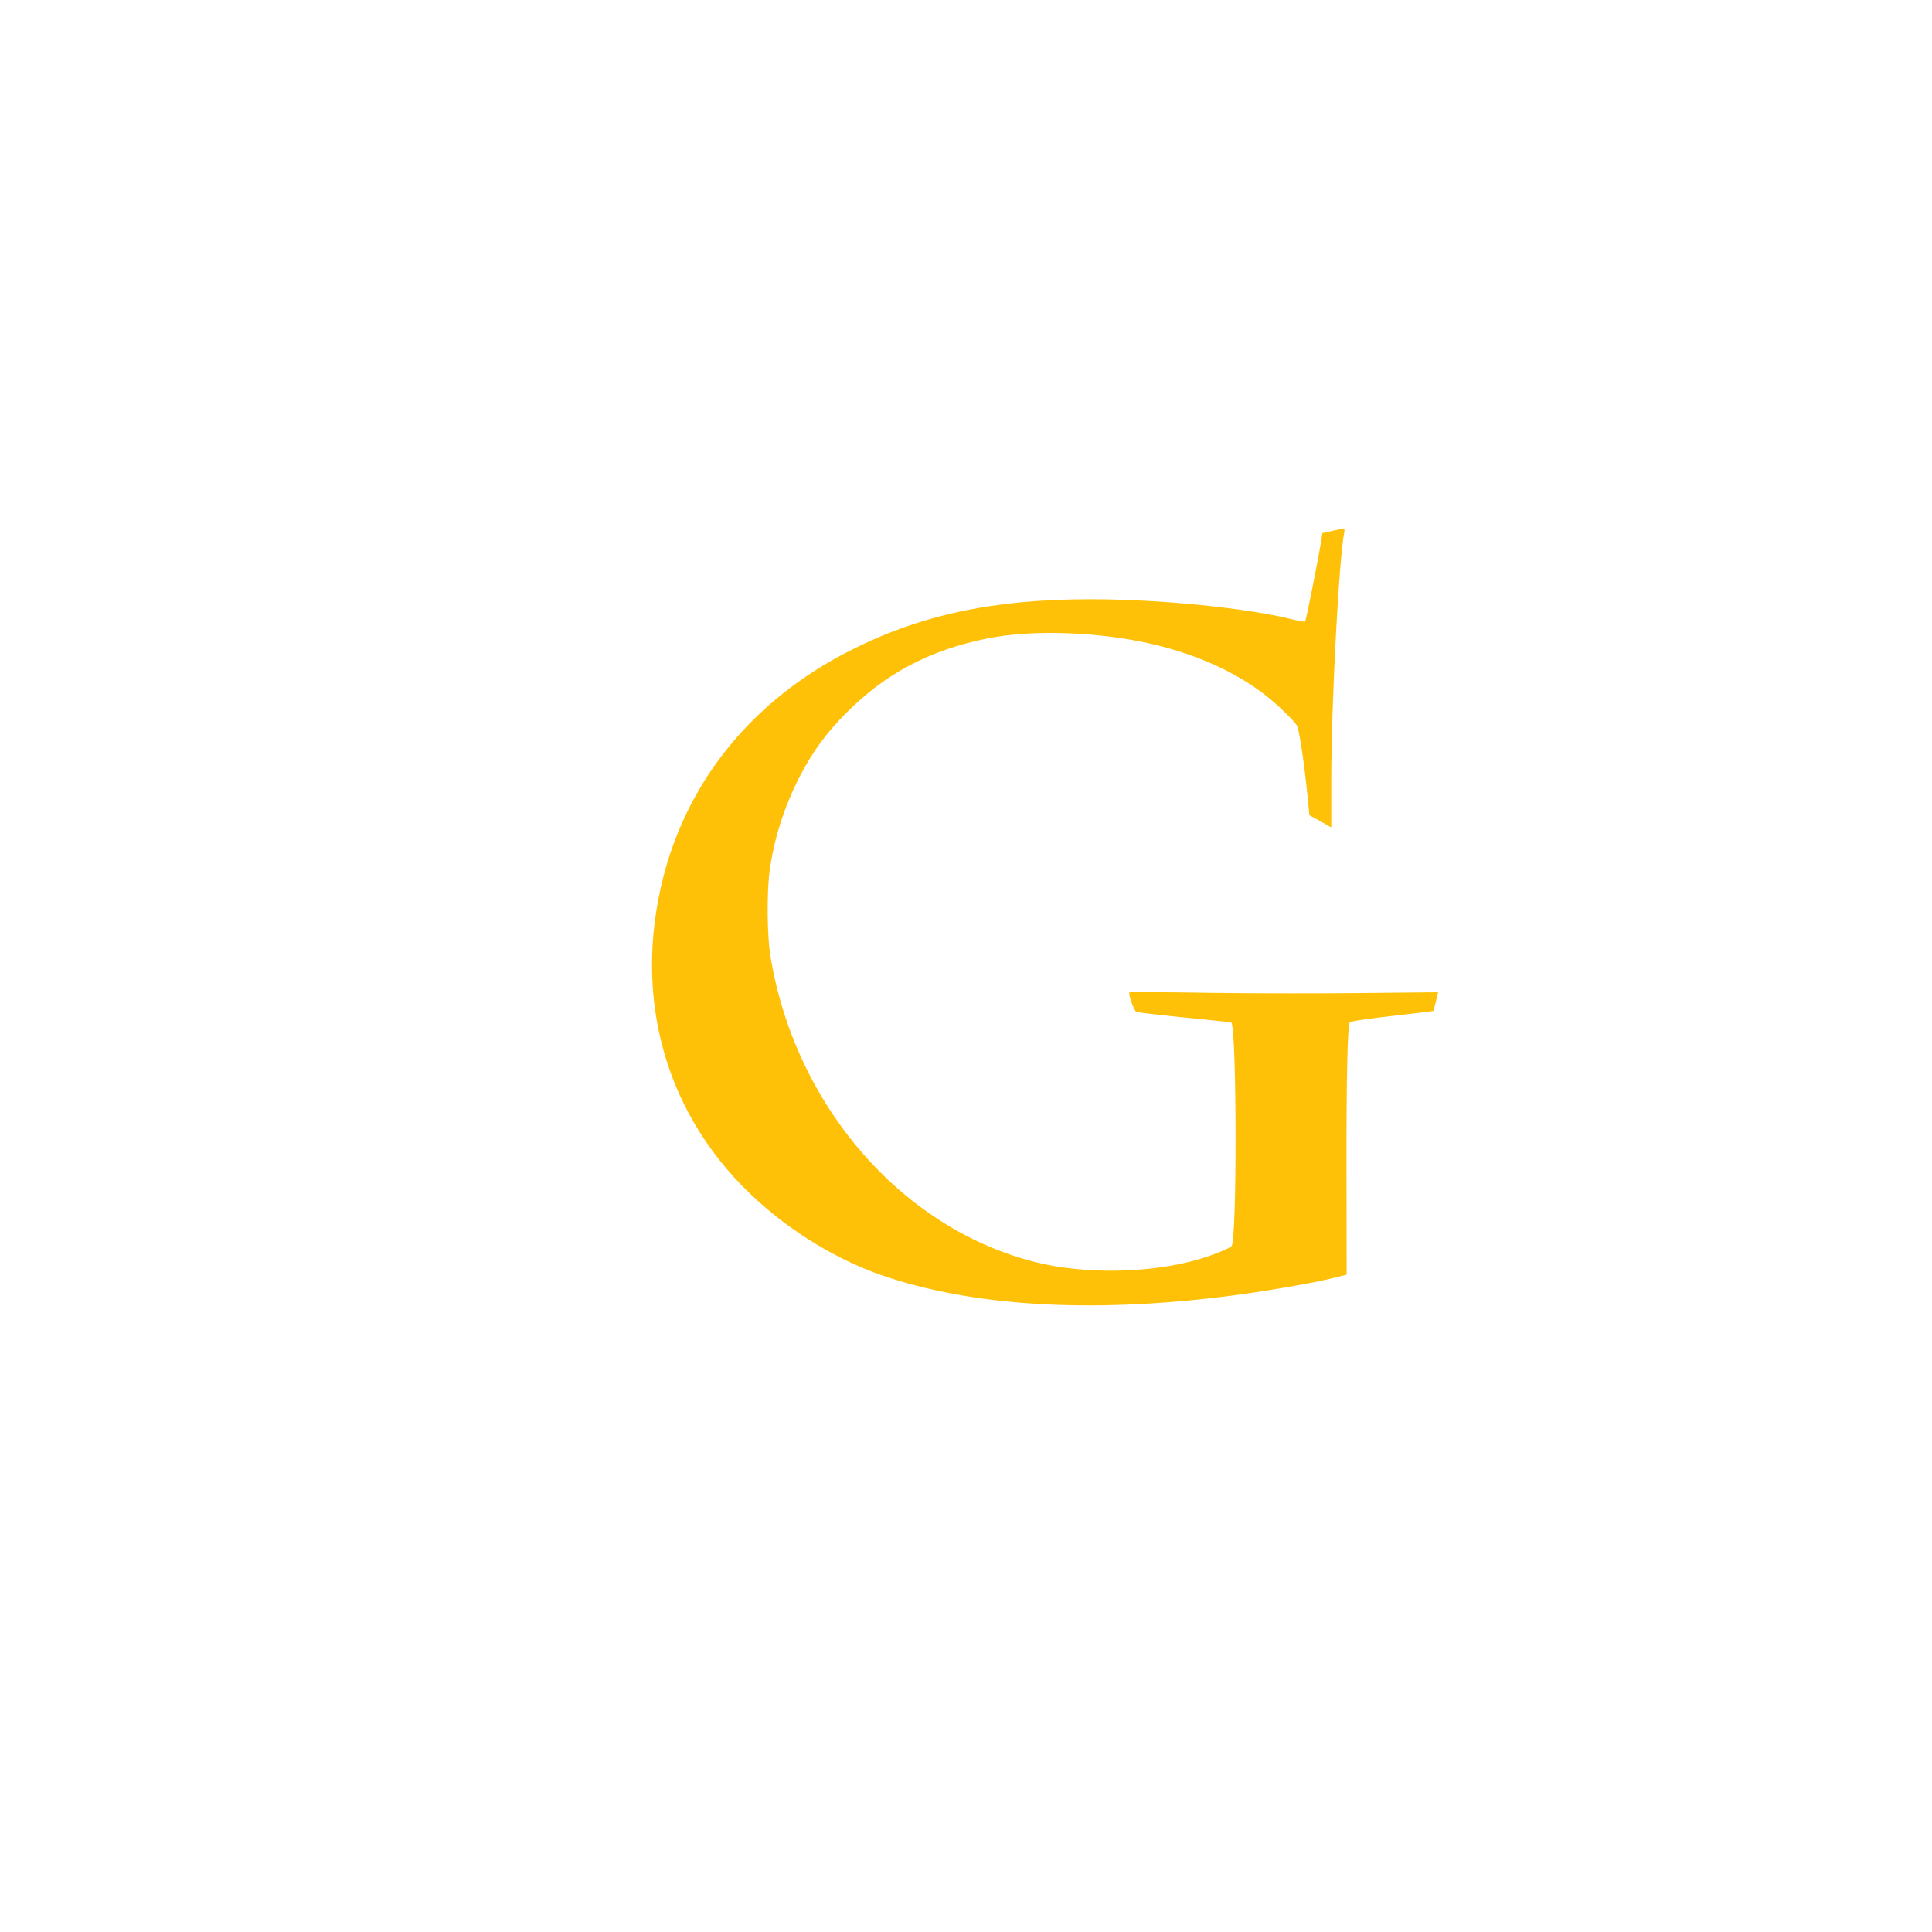<?xml version="1.0" standalone="no"?>
<!DOCTYPE svg PUBLIC "-//W3C//DTD SVG 20010904//EN"
 "http://www.w3.org/TR/2001/REC-SVG-20010904/DTD/svg10.dtd">
<svg version="1.0" xmlns="http://www.w3.org/2000/svg"
 width="1280pt" height="1280pt" viewBox="0 0 1280 1280"
 preserveAspectRatio="xMidYMid meet">
<g transform="translate(0,1280) scale(0.1,-0.1)"
fill="#ffc107" stroke="none">
<path d="M8828 9283 l-67 -15 -11 -72 c-21 -125 -97 -507 -103 -513 -4 -3 -37
2 -74 11 -307 78 -886 136 -1348 136 -645 0 -1131 -104 -1600 -344 -632 -322
-1064 -848 -1230 -1495 -208 -814 20 -1599 623 -2145 243 -220 536 -395 827
-496 594 -204 1373 -252 2275 -139 225 28 551 83 688 116 l114 28 -1 705 c-1
607 7 951 22 966 8 9 120 25 330 49 121 14 221 26 223 27 3 4 33 122 31 124
-1 0 -218 -2 -482 -5 -264 -3 -723 -3 -1019 1 -297 5 -541 6 -543 4 -10 -10
31 -126 46 -130 20 -6 226 -29 456 -51 94 -9 171 -18 173 -20 36 -35 38 -1436
2 -1480 -14 -17 -142 -68 -242 -95 -316 -86 -729 -92 -1045 -15 -892 217
-1607 1038 -1769 2032 -22 132 -24 424 -5 563 30 218 98 429 202 630 83 160
175 286 304 415 261 263 553 417 935 495 301 61 748 45 1106 -40 283 -67 538
-182 729 -329 83 -63 204 -180 219 -211 14 -27 50 -268 69 -468 l12 -123 73
-40 72 -41 0 304 c0 505 50 1466 86 1651 3 15 2 27 -3 26 -4 -1 -38 -8 -75
-16z"/>
</g>
</svg>
